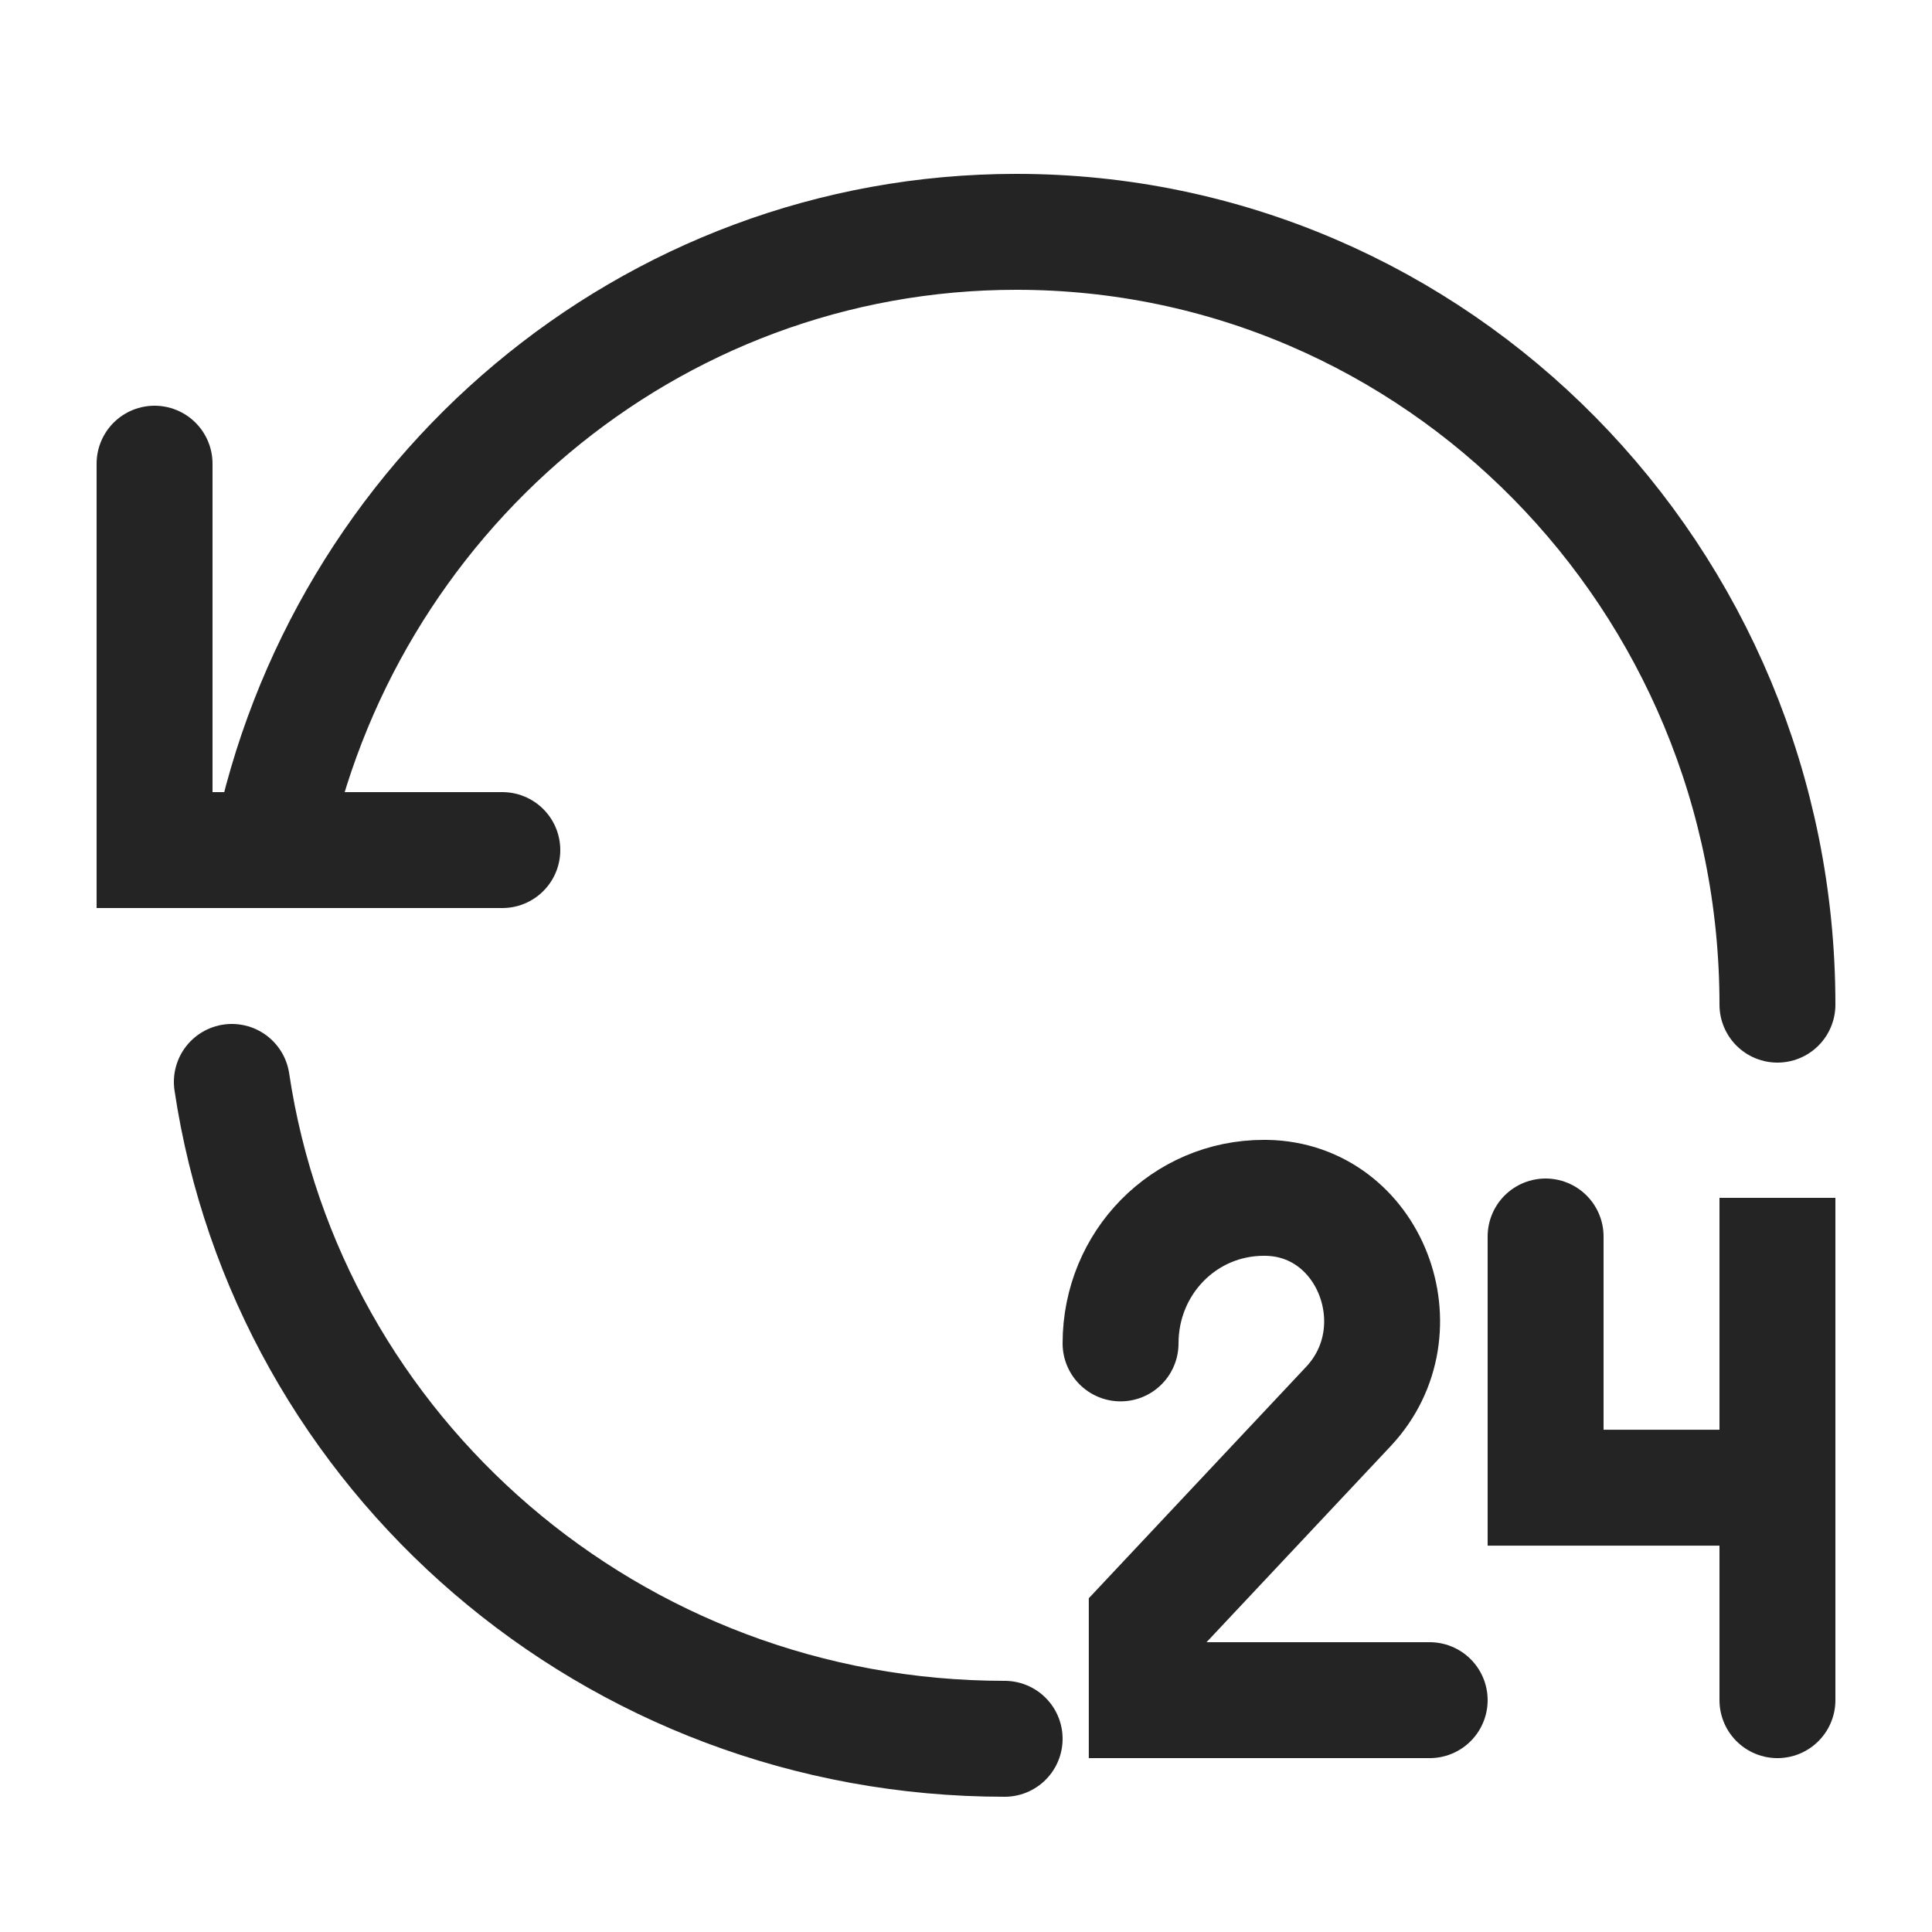 <svg width="50" height="50" viewBox="0 0 50 50" fill="none" xmlns="http://www.w3.org/2000/svg">
<path d="M26 45C15.832 45 7.437 37.616 6 28" stroke="#242424" stroke-width="3" stroke-linecap="round"/>
<path d="M7 21.978C8.838 12.867 16.783 6 26.303 6C37.18 6 46 14.956 46 26" stroke="#242424" stroke-width="3" stroke-linecap="round"/>
<path d="M4 12V22H13" stroke="#242424" stroke-width="3" stroke-linecap="round"/>
<path d="M40 32V38.501H46V31V44" stroke="#242424" stroke-width="3" stroke-linecap="round"/>
<path d="M29 34.767C29 32.677 30.65 31 32.706 31C32.706 31 32.751 31 32.774 31C35.463 31.046 36.751 34.422 34.898 36.398L29.678 41.956V44H37" stroke="#242424" stroke-width="3" stroke-linecap="round"/>
</svg>
